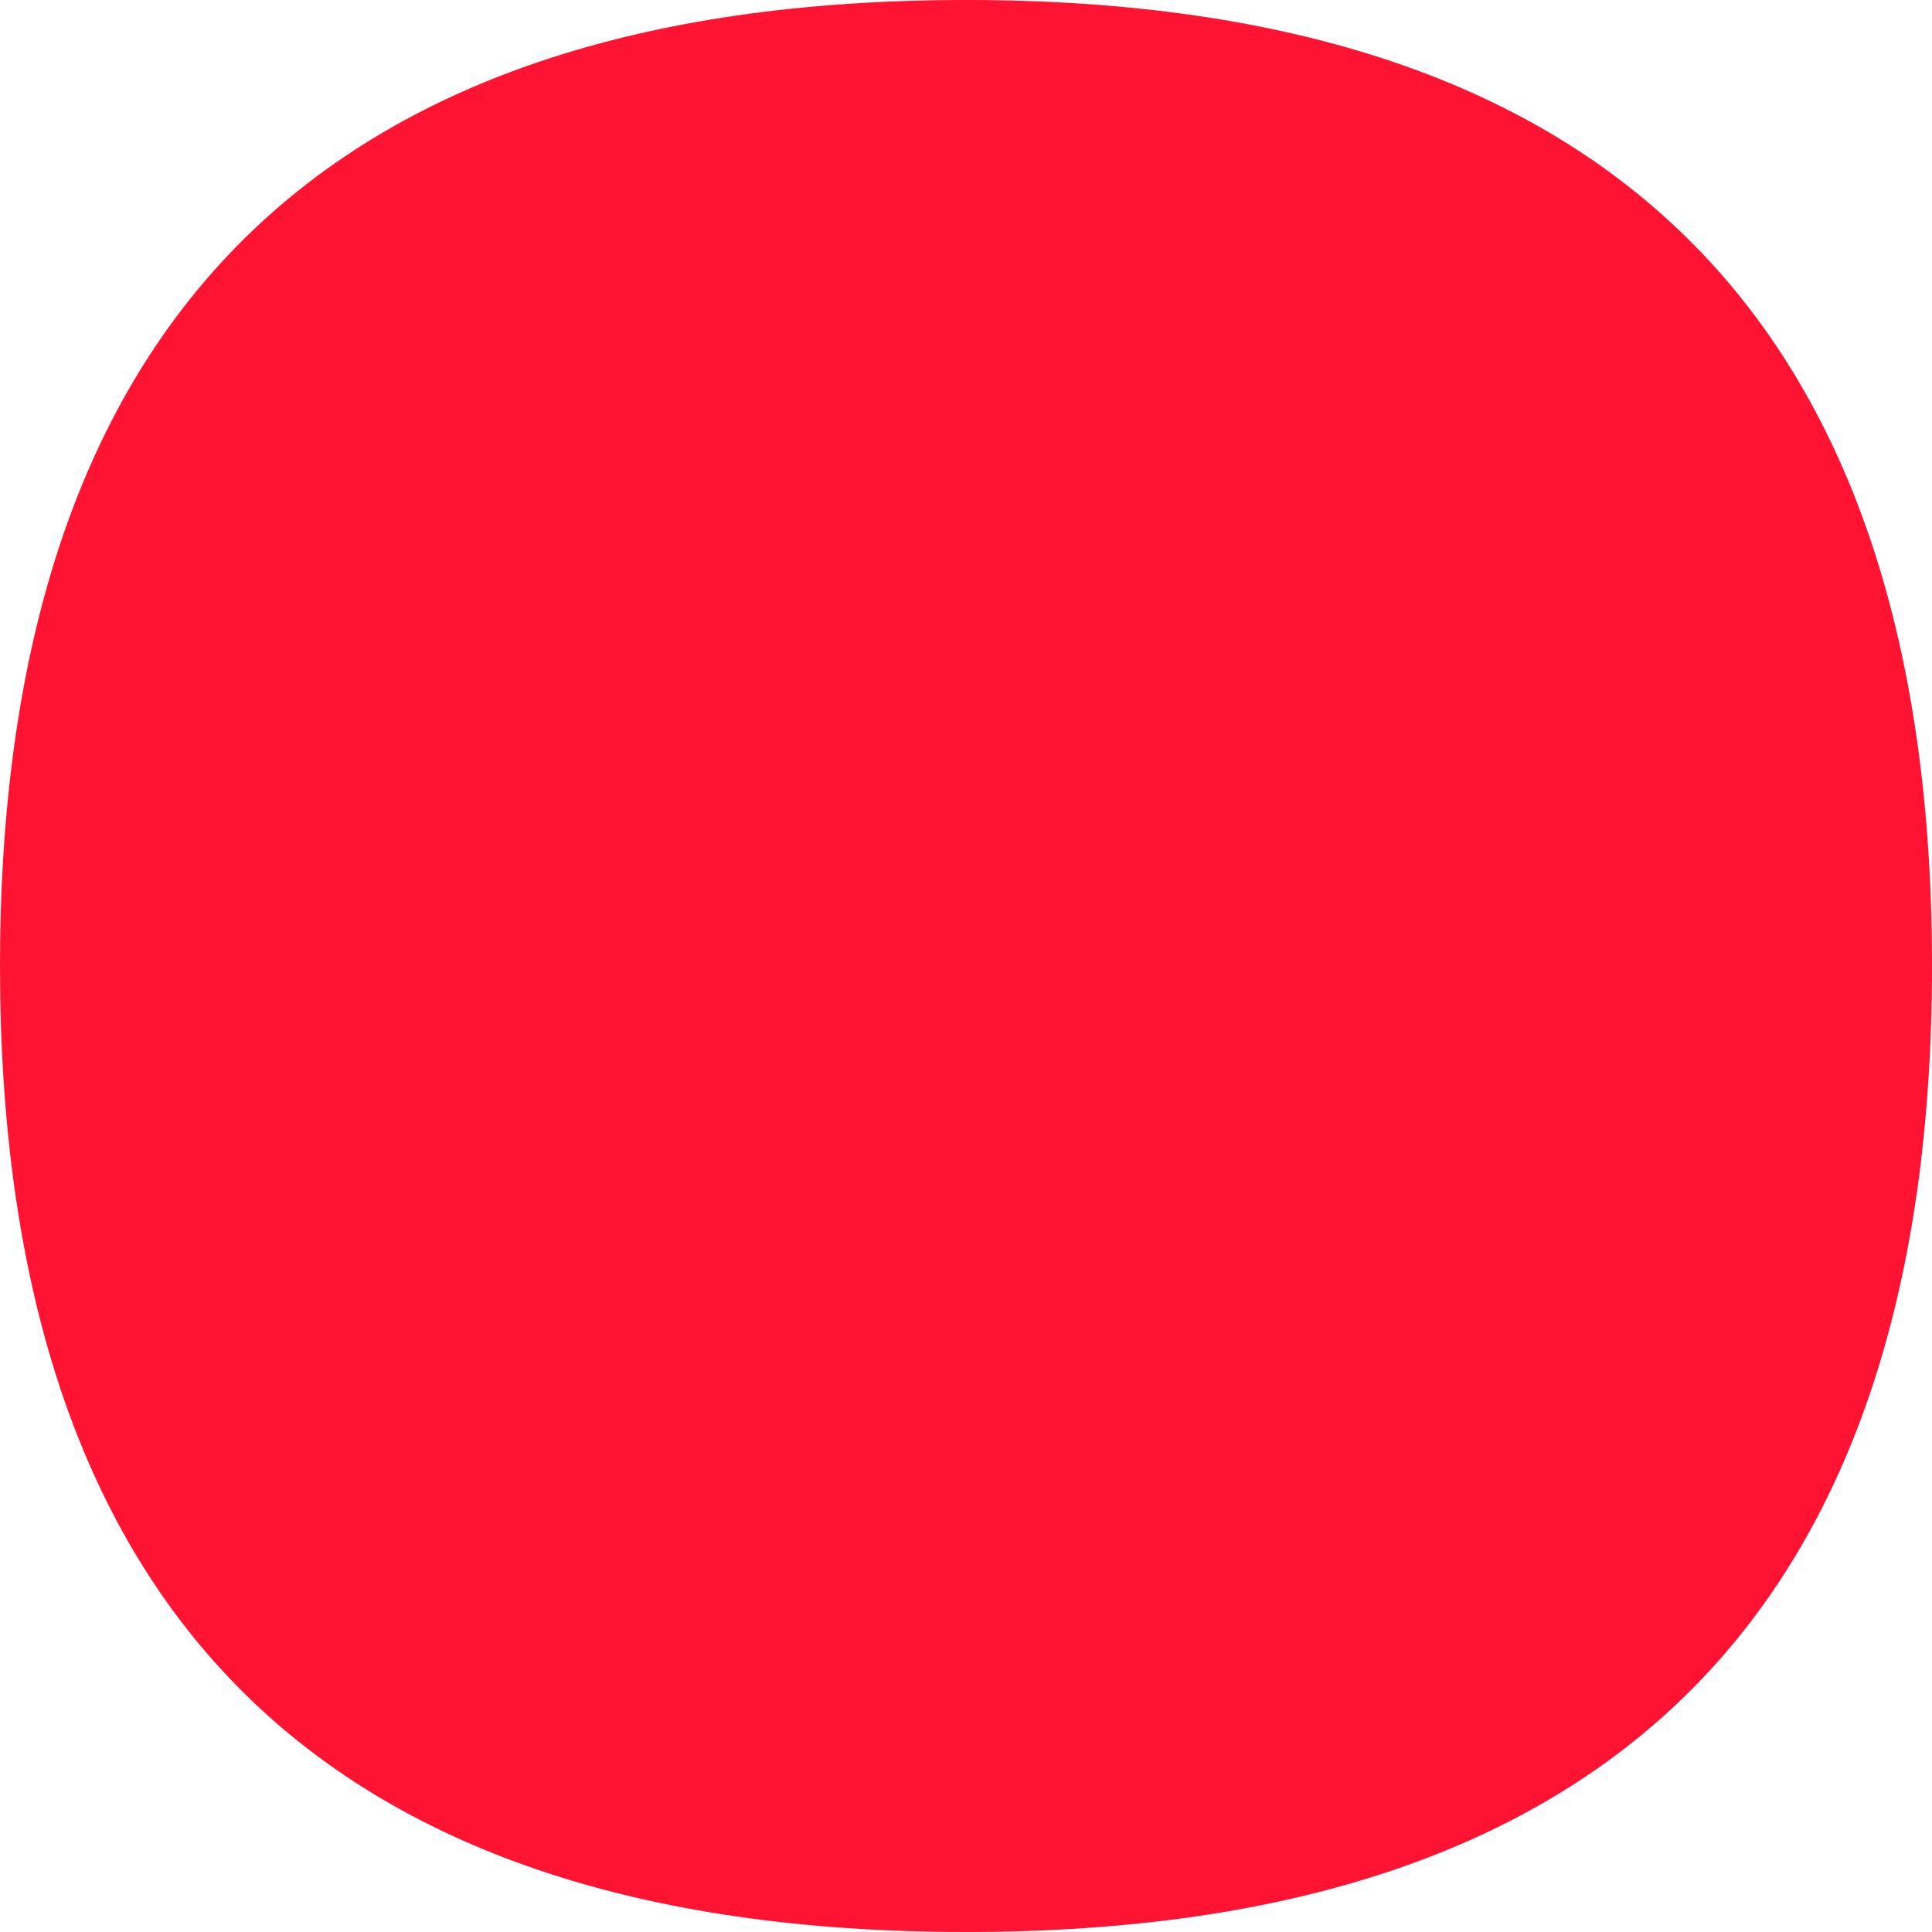 <?xml version="1.0" encoding="UTF-8"?> <svg xmlns="http://www.w3.org/2000/svg" width="329" height="329" viewBox="0 0 329 329" fill="none"><g clip-path="url(#clip0_2210_139)"><path d="M164.5 329C275.974 329 329 272.374 329 164.484C329 56.626 275.974 0 164.5 0C53.026 0 0 56.626 0 164.484C0 272.374 53.026 329 164.5 329Z" fill="#FF1333"></path></g><defs><clipPath id="clip0_2210_139"><rect width="329" height="329" fill="white"></rect></clipPath></defs></svg> 